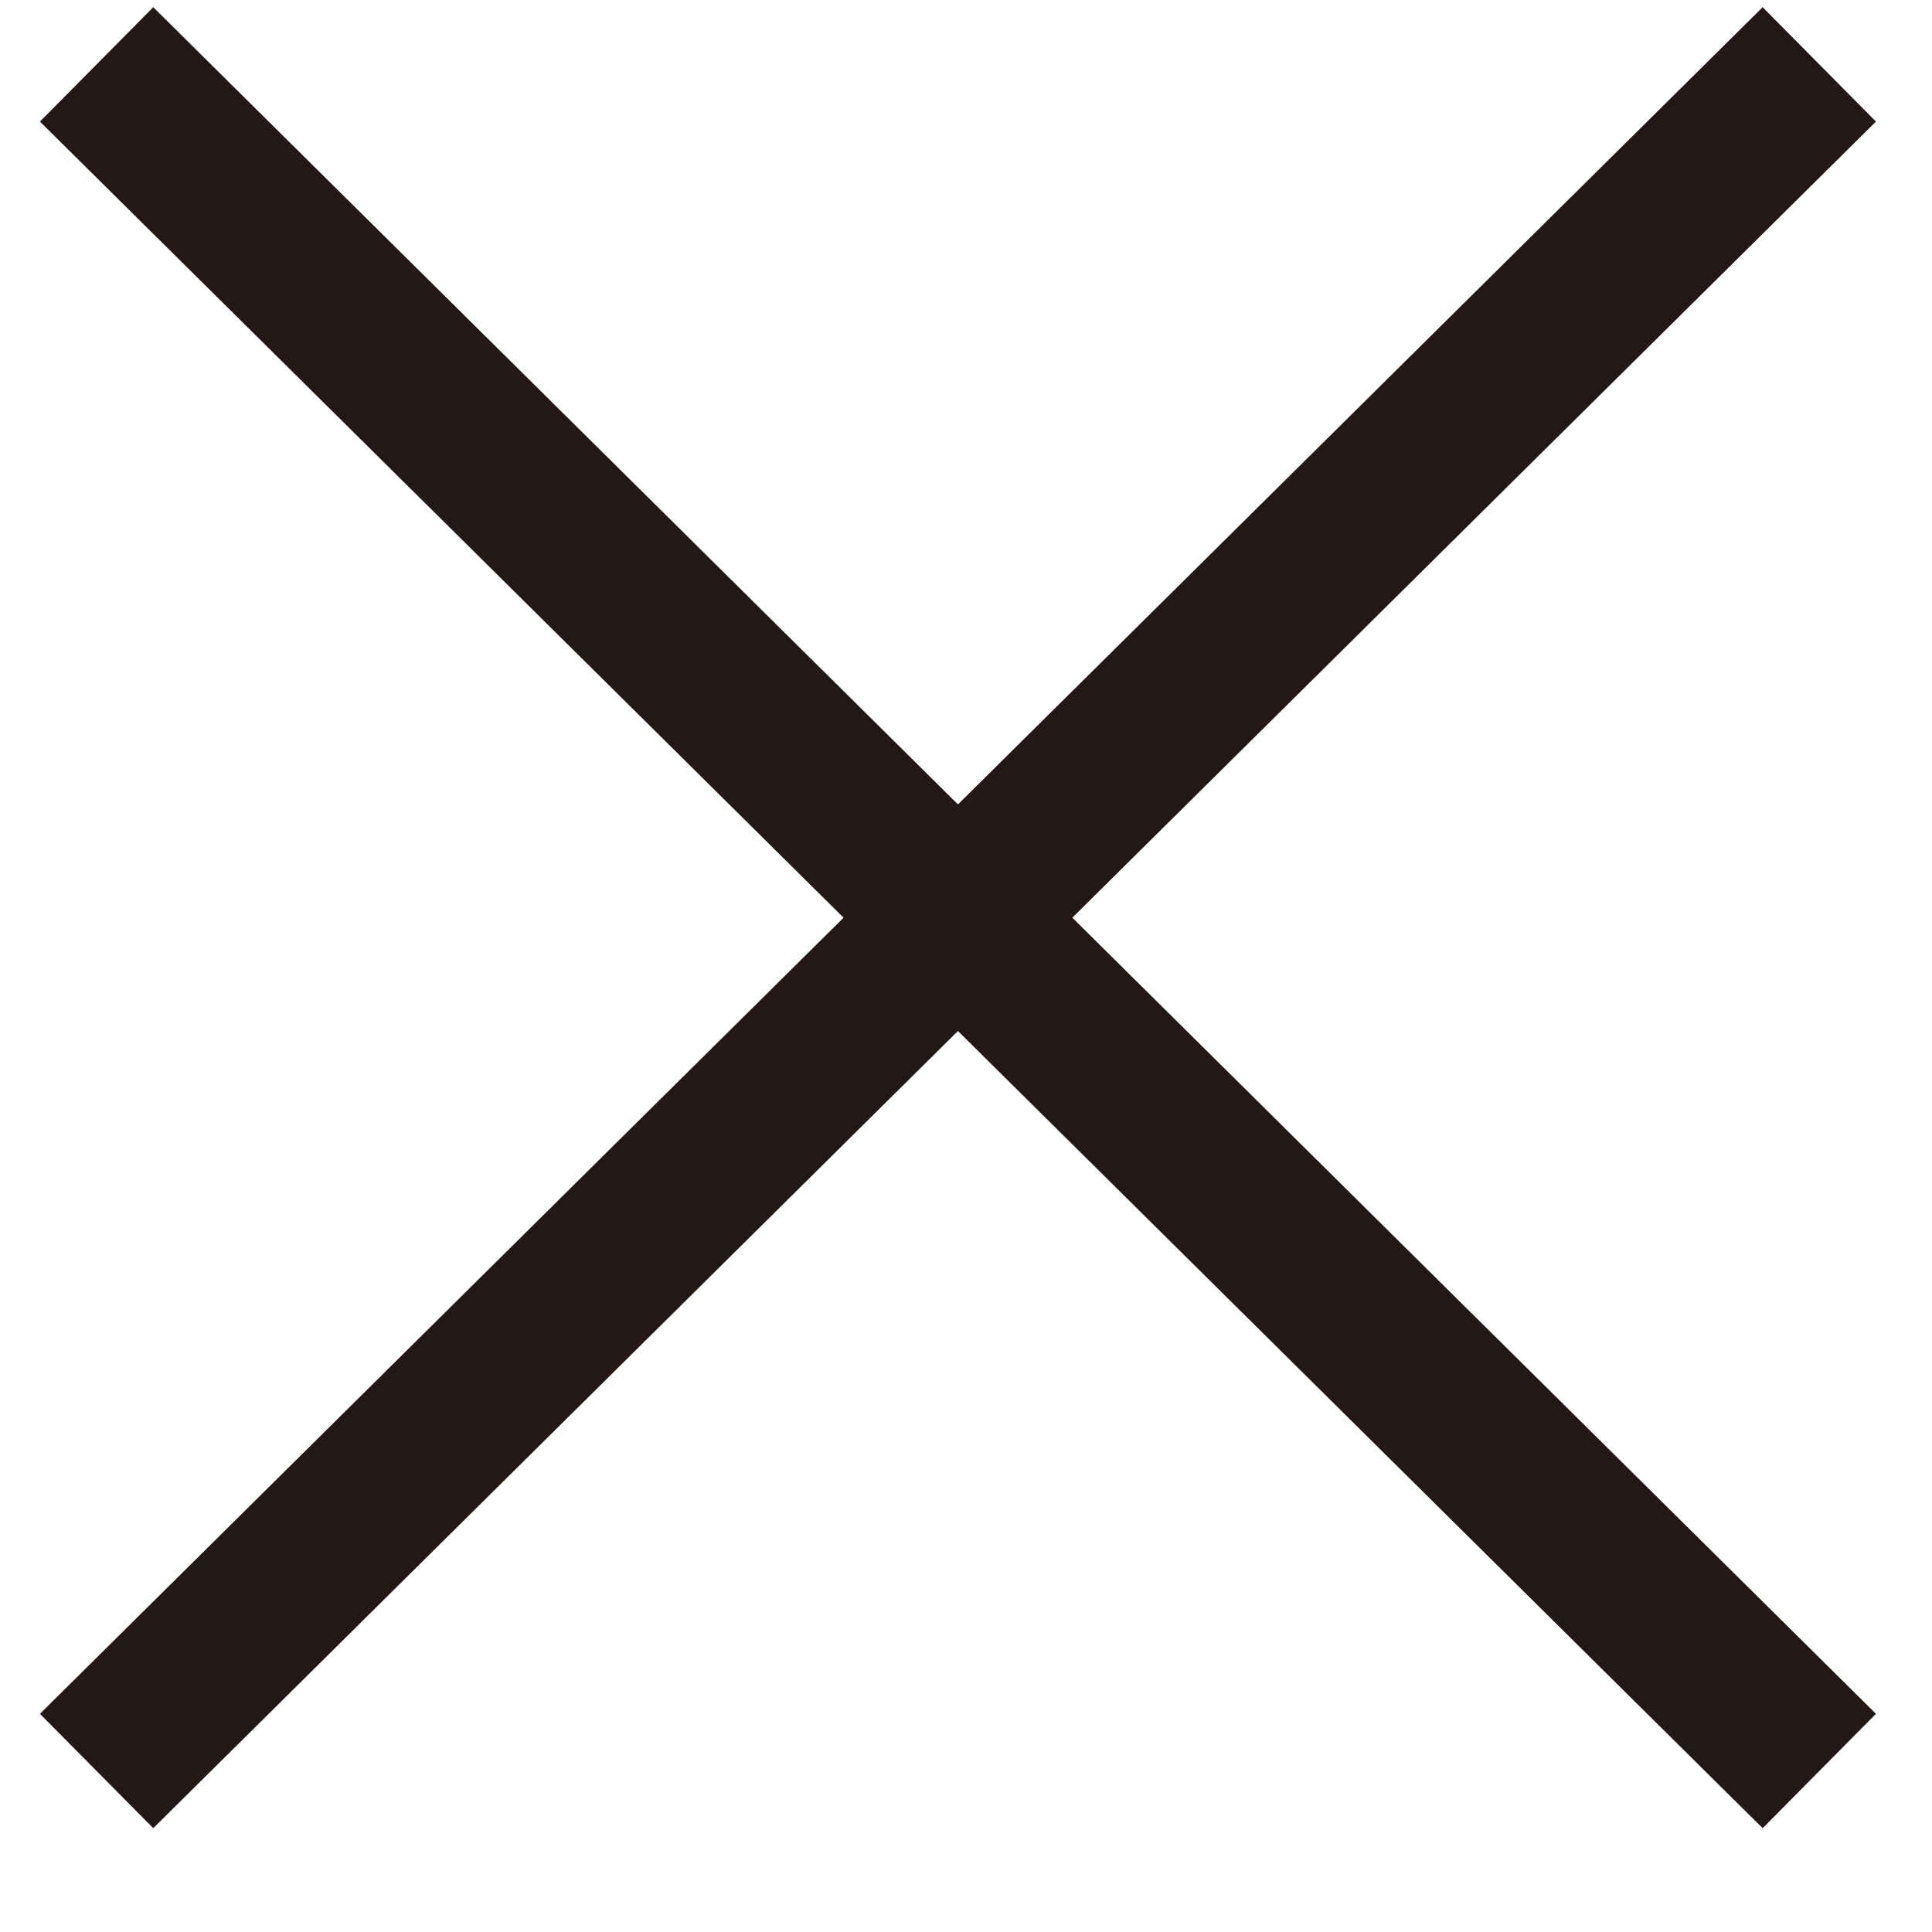 <?xml version="1.0" encoding="UTF-8"?>
<svg xmlns="http://www.w3.org/2000/svg" version="1.1" viewBox="0 0 12 12">
  <defs>
    <style>
      .cls-1 {
        fill: none;
        stroke: #231815;
      }
    </style>
  </defs>
  <!-- Generator: Adobe Illustrator 28.7.1, SVG Export Plug-In . SVG Version: 1.2.0 Build 142)  -->
  <g>
    <g id="_レイヤー_1" data-name="レイヤー_1">
      <g id="_レイヤー_1-2" data-name="_レイヤー_1">
        <line class="cls-1" x1="11.3" y1="11" x2=".6" y2=".4"/>
        <line class="cls-1" x1=".6" y1="11" x2="11.3" y2=".4"/>
      </g>
    </g>
  </g>
</svg>